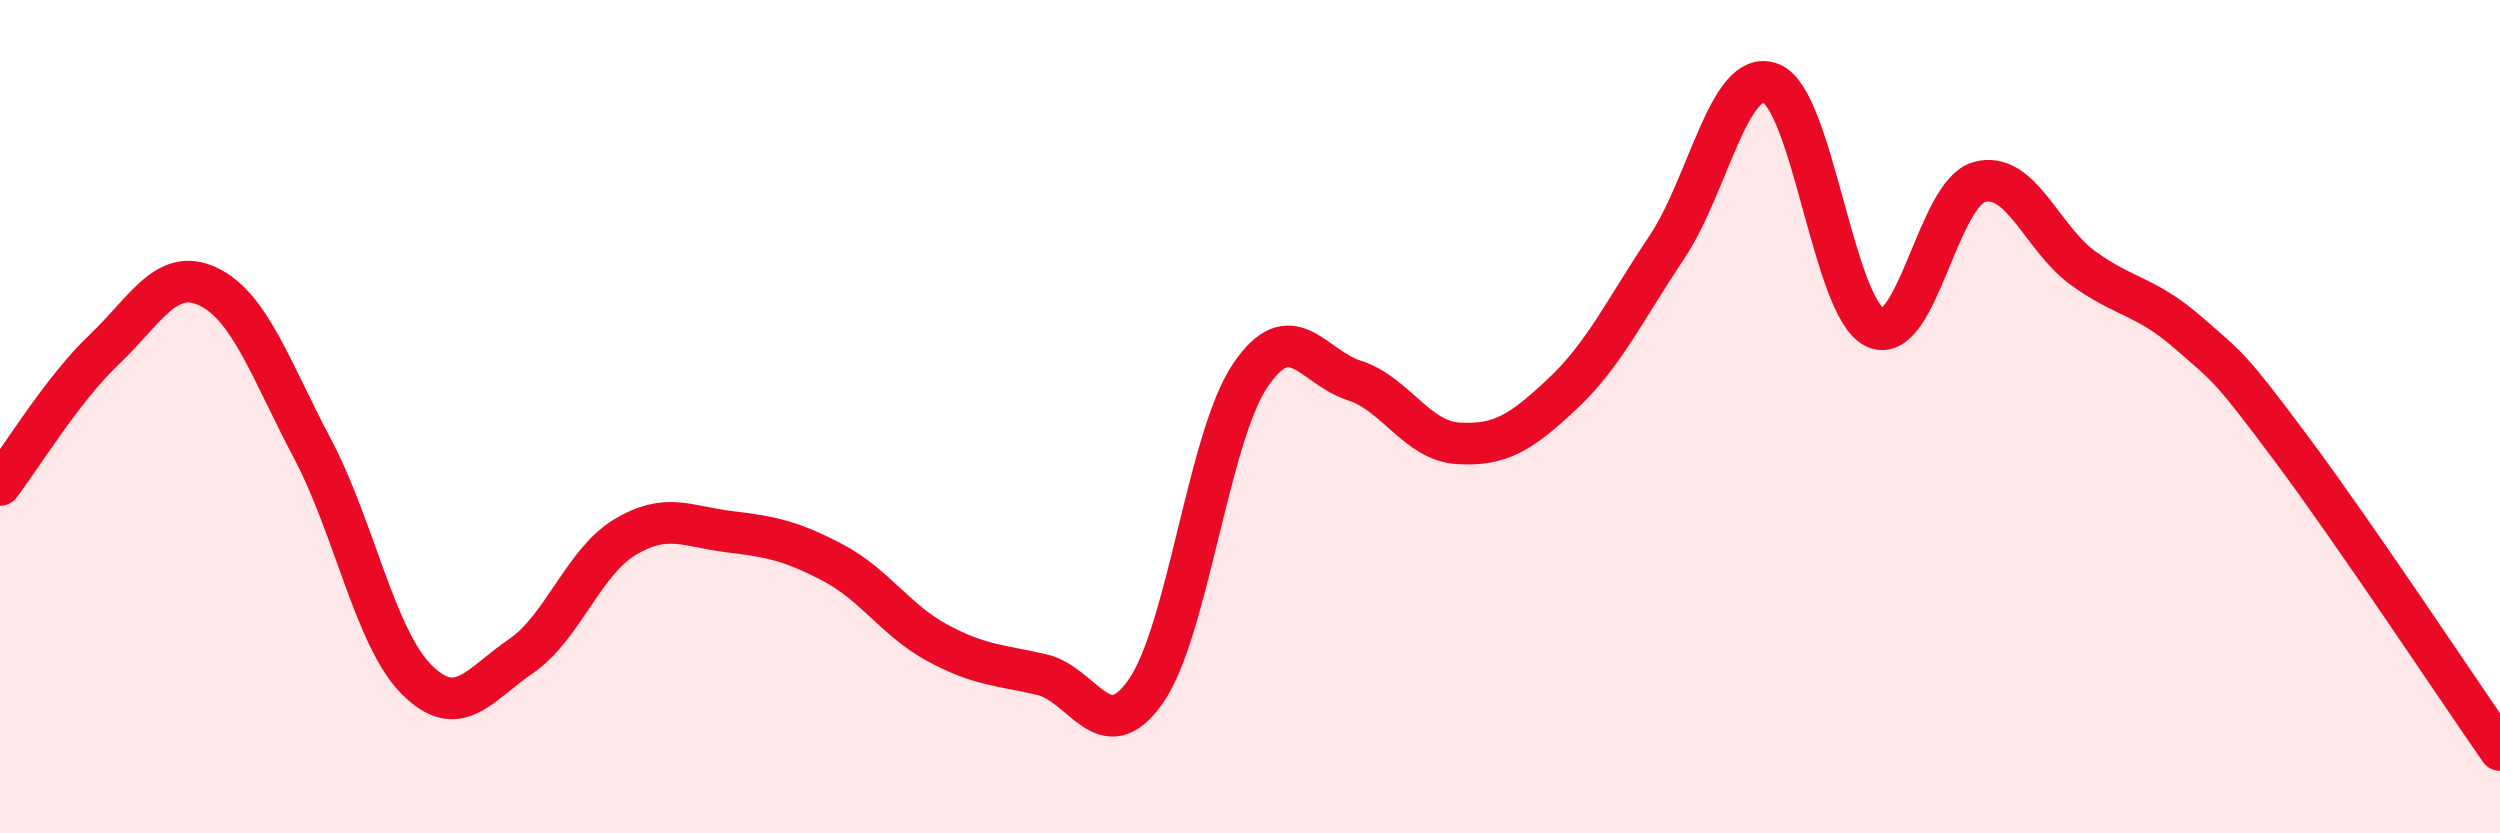 
    <svg width="60" height="20" viewBox="0 0 60 20" xmlns="http://www.w3.org/2000/svg">
      <path
        d="M 0,11.64 C 0.5,10.99 1.5,9.34 2.5,8.39 C 3.5,7.44 4,6.4 5,6.88 C 6,7.36 6.5,8.88 7.5,10.77 C 8.5,12.66 9,15.31 10,16.31 C 11,17.31 11.5,16.43 12.5,15.75 C 13.5,15.07 14,13.49 15,12.89 C 16,12.29 16.5,12.64 17.5,12.76 C 18.5,12.88 19,12.98 20,13.51 C 21,14.04 21.5,14.89 22.5,15.43 C 23.5,15.97 24,15.96 25,16.19 C 26,16.42 26.5,18.02 27.5,16.59 C 28.5,15.16 29,10.51 30,9.02 C 31,7.53 31.5,8.81 32.5,9.13 C 33.5,9.45 34,10.58 35,10.64 C 36,10.7 36.5,10.39 37.5,9.45 C 38.5,8.51 39,7.43 40,5.94 C 41,4.45 41.5,1.62 42.5,2 C 43.5,2.38 44,7.39 45,7.86 C 46,8.33 46.5,4.65 47.5,4.37 C 48.5,4.09 49,5.72 50,6.44 C 51,7.16 51.5,7.1 52.5,7.97 C 53.5,8.84 53.5,8.77 55,10.78 C 56.5,12.79 59,16.56 60,18L60 20L0 20Z"
        fill="#EB0A25"
        opacity="0.1"
        stroke-linecap="round"
        stroke-linejoin="round"
      />
      <path
        d="M 0,11.64 C 0.5,10.99 1.5,9.34 2.5,8.39 C 3.5,7.44 4,6.4 5,6.88 C 6,7.36 6.5,8.88 7.5,10.77 C 8.5,12.66 9,15.31 10,16.31 C 11,17.31 11.5,16.43 12.5,15.75 C 13.5,15.07 14,13.49 15,12.89 C 16,12.29 16.5,12.64 17.5,12.76 C 18.5,12.88 19,12.98 20,13.51 C 21,14.04 21.5,14.89 22.5,15.43 C 23.5,15.97 24,15.96 25,16.19 C 26,16.42 26.5,18.02 27.5,16.59 C 28.5,15.16 29,10.51 30,9.02 C 31,7.53 31.5,8.81 32.5,9.13 C 33.5,9.45 34,10.58 35,10.64 C 36,10.7 36.5,10.39 37.5,9.45 C 38.5,8.51 39,7.43 40,5.94 C 41,4.45 41.5,1.62 42.5,2 C 43.5,2.38 44,7.39 45,7.86 C 46,8.33 46.5,4.65 47.5,4.37 C 48.5,4.09 49,5.72 50,6.44 C 51,7.16 51.5,7.1 52.5,7.97 C 53.5,8.84 53.5,8.77 55,10.78 C 56.5,12.79 59,16.56 60,18"
        stroke="#EB0A25"
        stroke-width="1"
        fill="none"
        stroke-linecap="round"
        stroke-linejoin="round"
      />
    </svg>
  